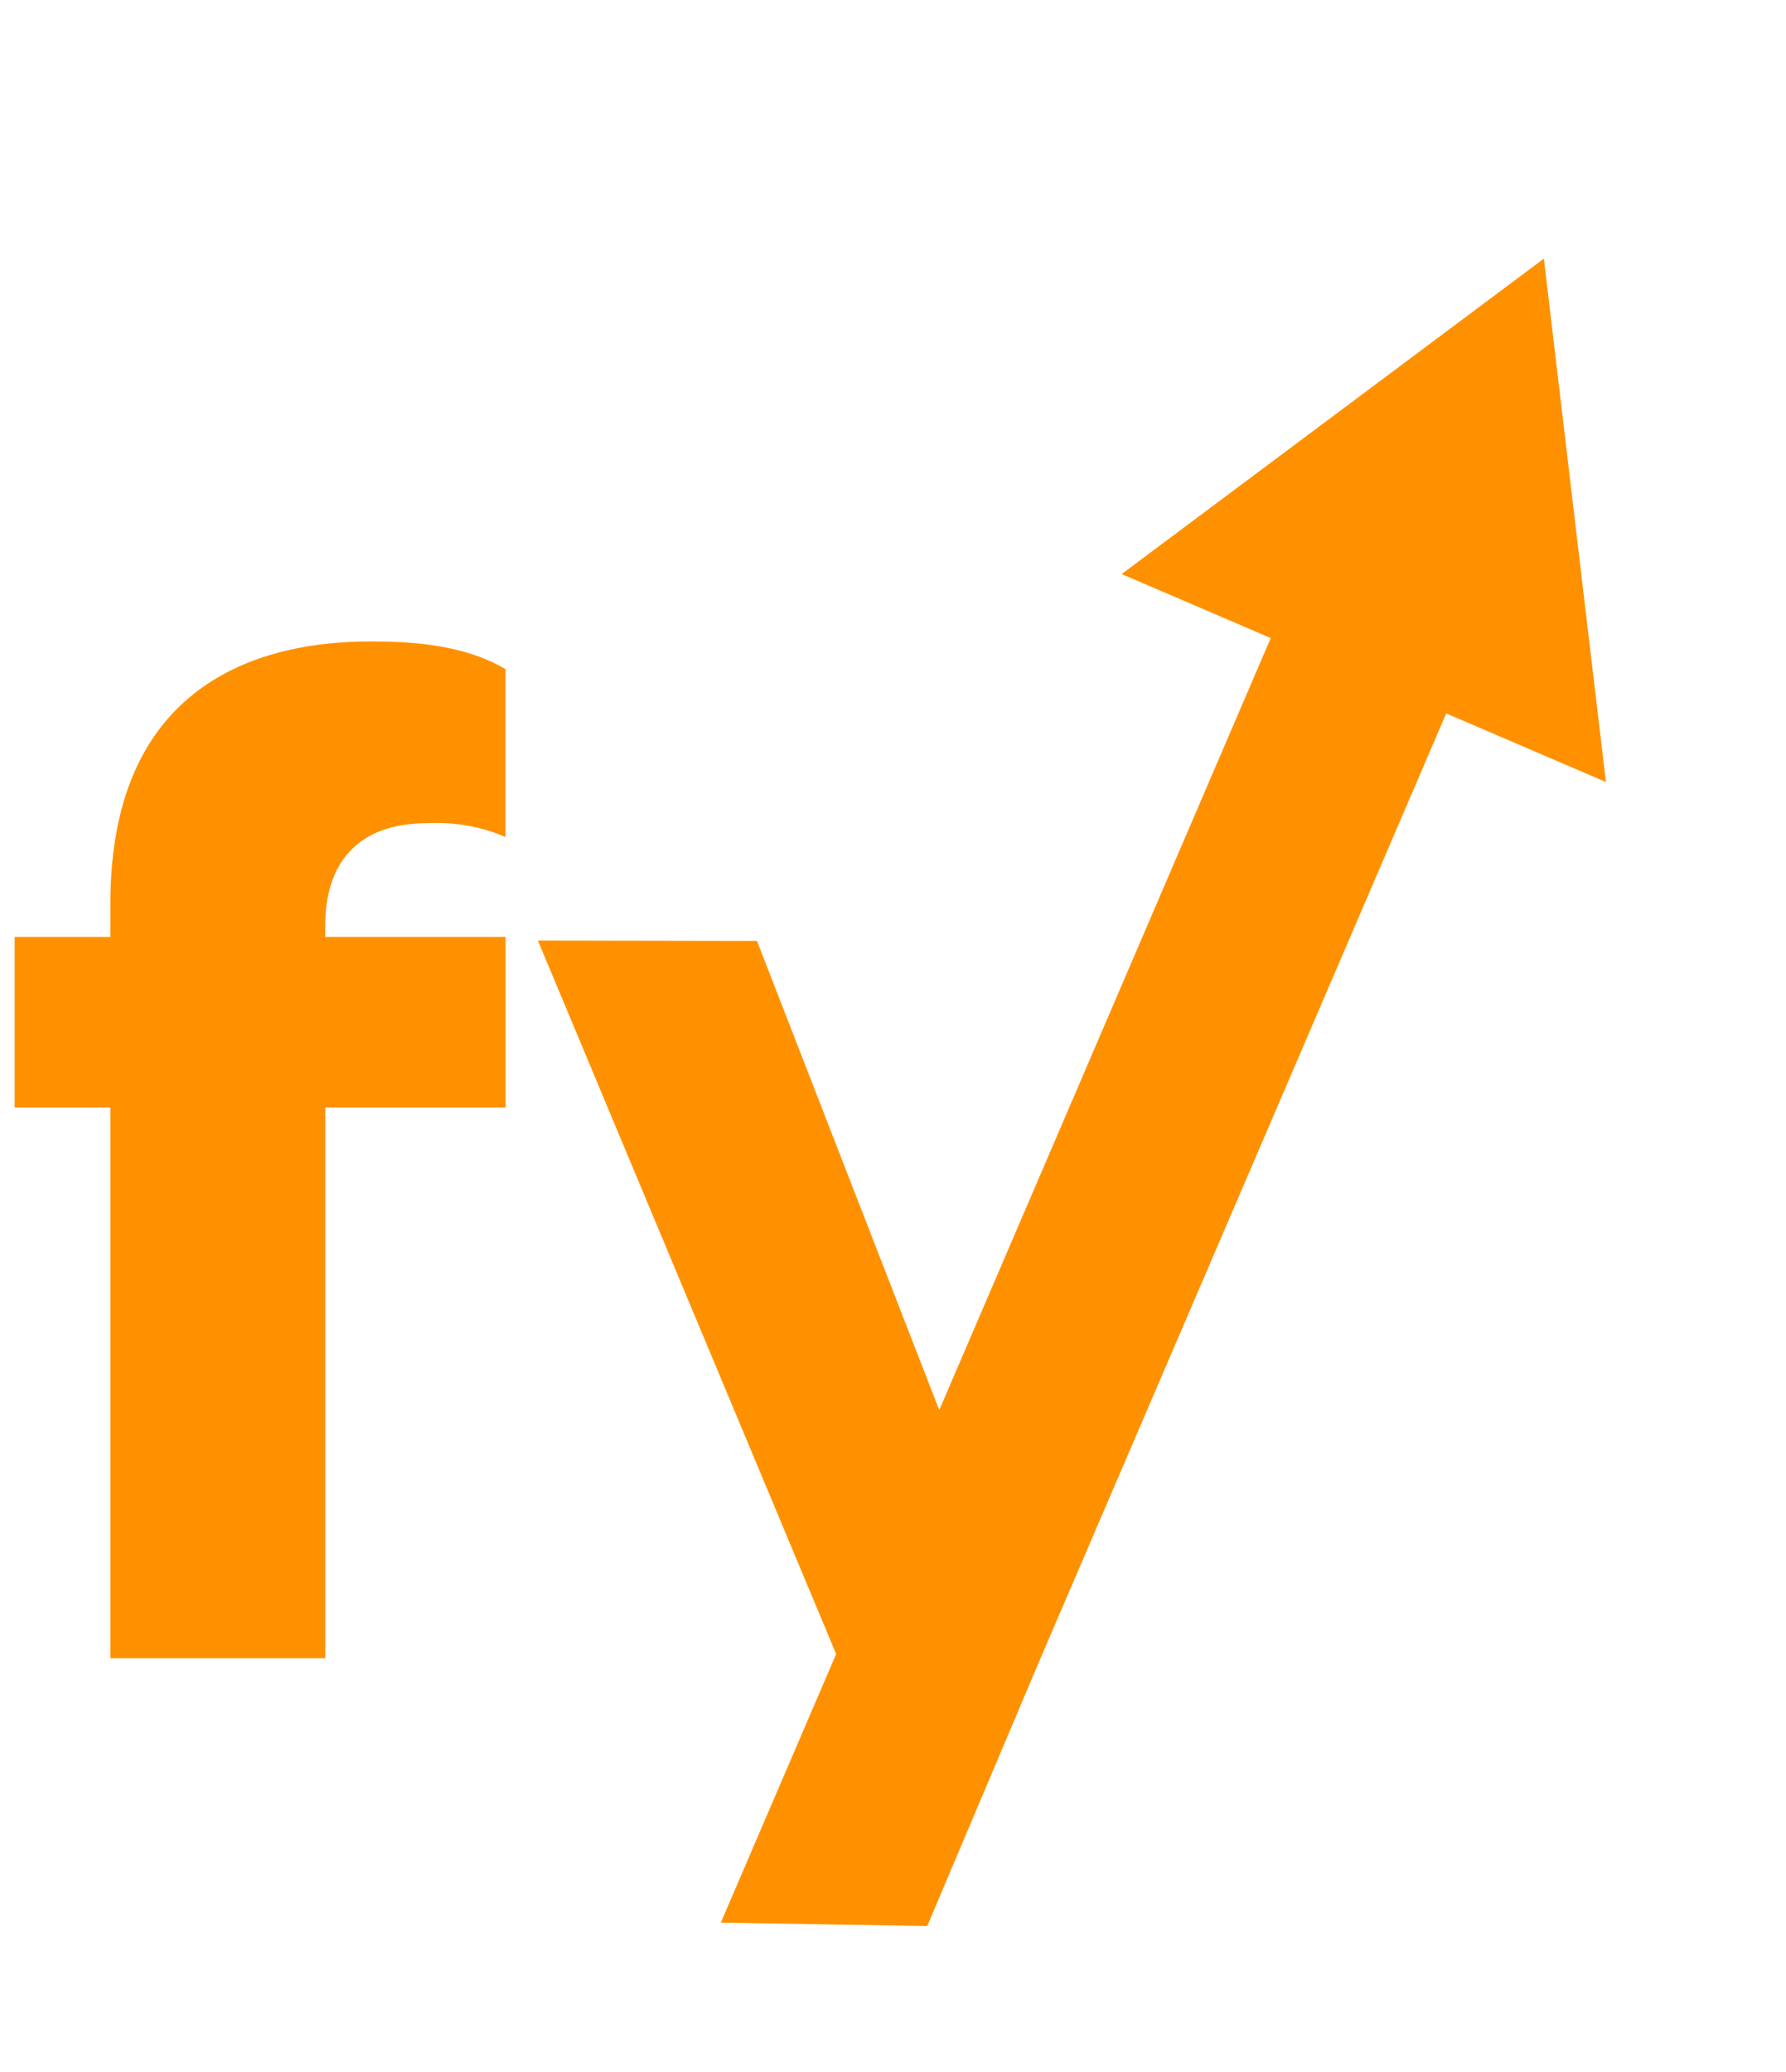 <svg width="100" height="116" viewBox="0 0 100 116" fill="none" xmlns="http://www.w3.org/2000/svg">
<path d="M20.697 35.912C22.637 35.912 25.823 35.988 28.305 37.462V46.858C26.132 45.926 24.268 46.083 23.959 46.083C19.921 46.083 18.21 48.413 18.21 51.832V52.455H28.309V62.008H18.214V92.836H6.179V62.008H0.82V52.455H6.179V50.591C6.179 37.852 15.109 35.912 20.697 35.912Z" fill="#FF9100"/>
<path fill-rule="evenodd" clip-rule="evenodd" d="M89.917 43.781L86.443 14.479L62.804 32.138L71.15 35.722L52.59 78.944L42.384 52.677L30.116 52.655L46.817 92.6L40.36 107.636L51.916 107.83L58.153 93.086L75.22 53.342L80.975 39.941L89.917 43.781Z" fill="#FF9100"/>
</svg>
